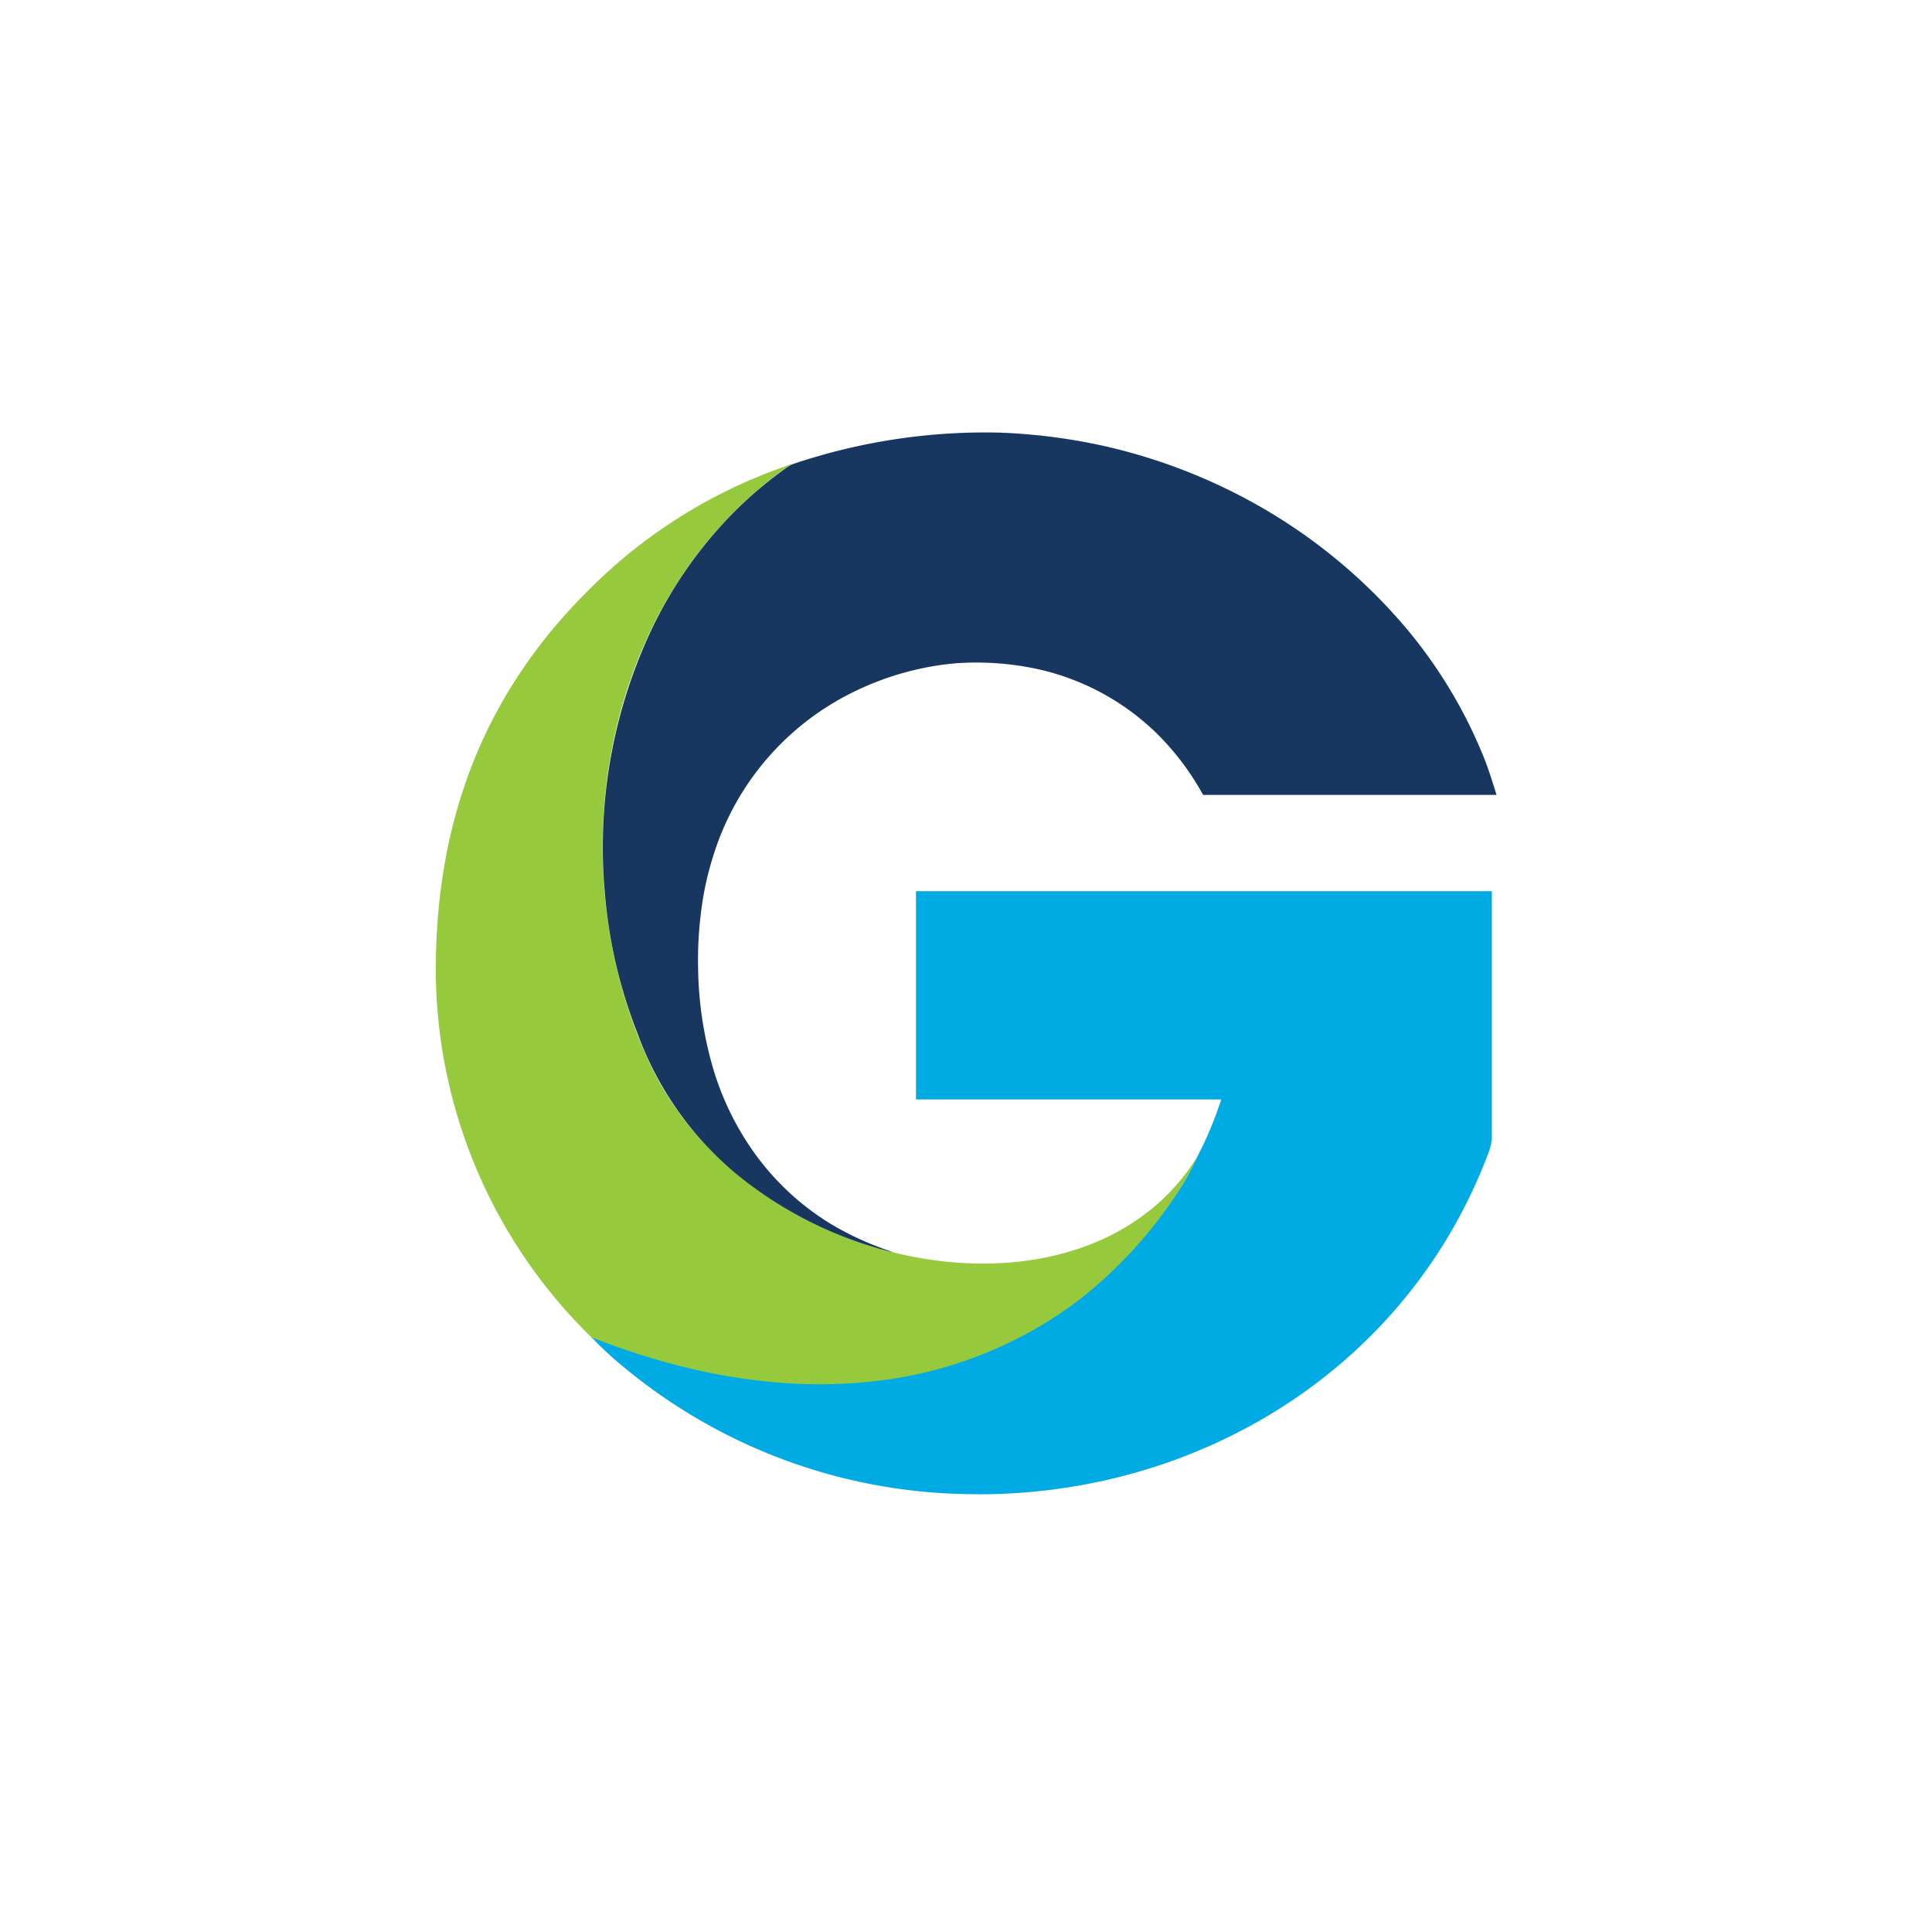 <svg xmlns="http://www.w3.org/2000/svg" width="18" height="18"><path fill="#fff" d="M18 0H0v18h18z"/><path fill="#97c93d" d="M11.195 10.71c-1.022 1.796-4.242 1.181-5.159-.839-.837-1.842-.435-4.26 1.267-5.5.022-.016.059-.033.081-.05l-.044.015-.055.02A4.8 4.8 0 0 0 5.512 5.47c-.96.939-1.452 2.105-1.452 3.573a4.8 4.8 0 0 0 1.457 3.423l.043.018c.112.042 1.03.436 2.026.436 1.604 0 2.807-.786 3.501-2Z"/><path fill="#00abe4" d="M9.113 13.921a5.13 5.13 0 0 1-3.317-1.197 3 3 0 0 1-.27-.25l-.012-.01h.008c.56.218 1.527.526 2.608.406a3.86 3.86 0 0 0 1.888-.732c.384-.294.714-.652.974-1.06q.093-.145.165-.303.026-.056.054-.11.095-.203.165-.414v-.008H8.534v-1.94h5.365v2.314a.6.6 0 0 1-.028.115c-.758 2.024-2.699 3.19-4.752 3.19Z"/><path fill="#173760" d="M8.325 11.669a3.7 3.7 0 0 1-1.383-.666A3.06 3.06 0 0 1 5.94 9.63a4.6 4.6 0 0 1-.305-1.312 4.76 4.76 0 0 1 .375-2.32 4 4 0 0 1 .66-1.046q.28-.321.626-.572.032-.024.07-.046a.2.2 0 0 1 .038-.016 5.6 5.6 0 0 1 1.921-.287q.507.02 1 .133c.5.117.98.306 1.424.561.516.297.975.68 1.358 1.135.301.36.543.763.718 1.198.043.101.118.348.118.348H11.21l-.025-.043a2.5 2.5 0 0 0-.41-.532 2.3 2.3 0 0 0-1.102-.596A2.7 2.7 0 0 0 8.9 6.18a2.7 2.7 0 0 0-.94.263 2.53 2.53 0 0 0-1.315 1.532q-.08.251-.112.511a3.5 3.5 0 0 0-.029.528q.005.432.115.85c.087.338.24.655.45.933.18.236.4.437.65.593q.262.16.555.26Z"/></svg>